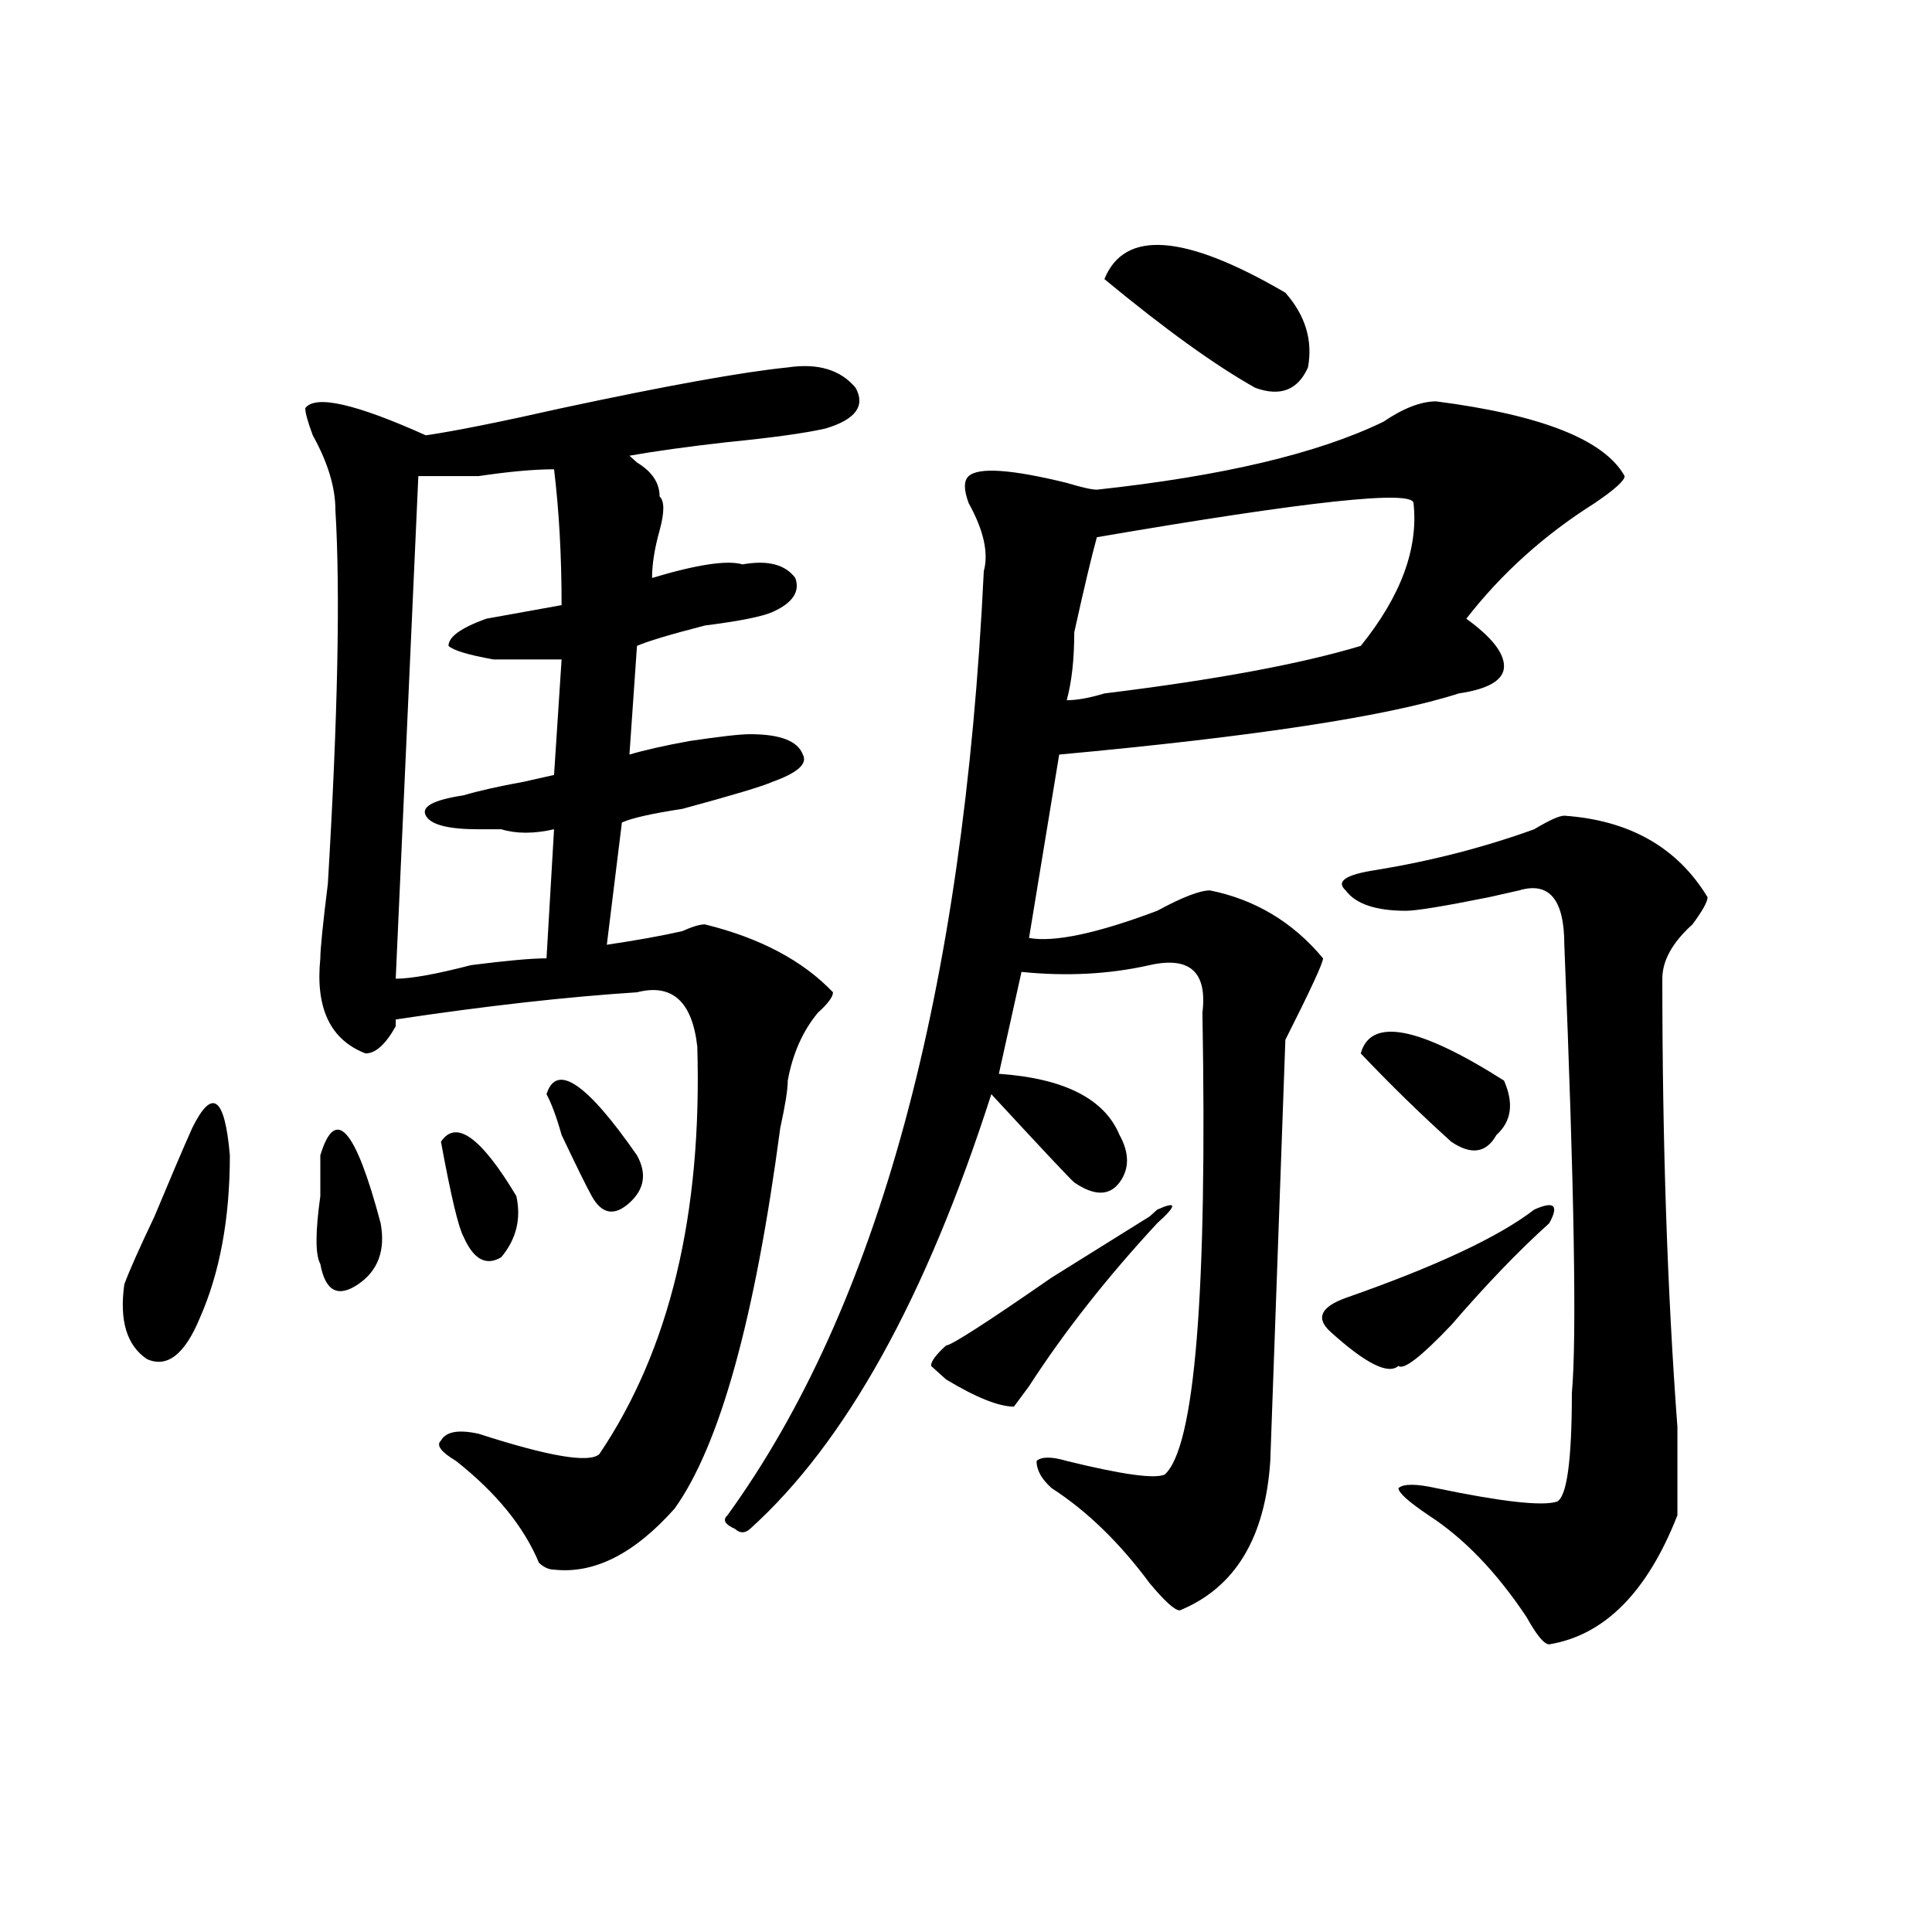 <?xml version="1.0" encoding="utf-8"?>
<!-- Generator: Adobe Illustrator 16.0.0, SVG Export Plug-In . SVG Version: 6.00 Build 0)  -->
<!DOCTYPE svg PUBLIC "-//W3C//DTD SVG 1.1//EN" "http://www.w3.org/Graphics/SVG/1.1/DTD/svg11.dtd">
<svg version="1.1" id="图层_1" xmlns="http://www.w3.org/2000/svg" xmlns:xlink="http://www.w3.org/1999/xlink" x="0px" y="0px"
	 width="1000px" height="1000px" viewBox="0 0 1000 1000" enable-background="new 0 0 1000 1000" xml:space="preserve">
<path d="M99.461,583.922c10.366-21.094,16.89-16.37,19.512,14.063c0,32.849-5.243,60.974-15.609,84.375
	c-7.805,18.786-16.95,25.817-27.316,21.094c-10.427-7.031-14.329-19.886-11.707-38.672c2.562-7.031,7.805-18.731,15.609-35.156
	C87.754,610.894,94.218,595.677,99.461,583.922z M407.746,190.172c15.609-2.308,27.316,1.208,35.121,10.547
	c5.183,9.394,0,16.425-15.609,21.094c-10.427,2.362-27.316,4.724-50.73,7.031c-20.853,2.362-37.743,4.724-50.73,7.031l3.902,3.516
	c7.805,4.724,11.707,10.547,11.707,17.578c2.562,2.362,2.562,8.239,0,17.578c-2.622,9.394-3.902,17.578-3.902,24.609
	c23.414-7.031,39.023-9.339,46.828-7.031c12.987-2.308,22.073,0,27.316,7.031c2.562,7.031-1.341,12.909-11.707,17.578
	c-5.243,2.362-16.95,4.724-35.121,7.031c-18.231,4.724-29.938,8.239-35.121,10.547l-3.902,56.25
	c7.805-2.308,18.171-4.669,31.219-7.031c15.609-2.308,25.976-3.516,31.219-3.516c15.609,0,24.694,3.516,27.316,10.547
	c2.562,4.724-2.622,9.394-15.609,14.063c-5.243,2.362-20.853,7.031-46.828,14.063c-15.609,2.362-26.036,4.724-31.219,7.031
	L314.09,489c15.609-2.308,28.597-4.669,39.023-7.031c5.183-2.308,9.085-3.516,11.707-3.516c28.597,7.031,50.73,18.786,66.34,35.156
	c0,2.362-2.622,5.878-7.805,10.547c-7.805,9.394-13.048,21.094-15.609,35.156c0,4.724-1.341,12.909-3.902,24.609
	c-13.048,98.438-31.219,164.081-54.633,196.875c-20.853,23.456-41.646,33.947-62.438,31.641c-2.622,0-5.243-1.153-7.805-3.516
	c-7.805-18.731-22.134-36.31-42.926-52.734c-7.805-4.669-10.427-8.185-7.805-10.547c2.562-4.669,9.085-5.823,19.512-3.516
	c36.401,11.755,57.194,15.271,62.438,10.547c36.401-53.888,53.292-124.2,50.73-210.938c-2.622-23.401-13.048-32.794-31.219-28.125
	c-36.462,2.362-78.047,7.031-124.875,14.063v3.516c-5.243,9.394-10.427,14.063-15.609,14.063
	c-18.231-7.031-26.036-23.401-23.414-49.219c0-4.669,1.28-17.578,3.902-38.672c5.183-86.683,6.464-151.172,3.902-193.359
	c0-11.7-3.902-24.609-11.707-38.672c-2.622-7.031-3.902-11.7-3.902-14.063c5.183-7.031,25.976-2.308,62.438,14.063
	c15.609-2.308,39.023-7.031,70.242-14.063C345.309,199.565,384.332,192.534,407.746,190.172z M165.801,597.984
	c7.805-25.763,18.171-14.063,31.219,35.156c2.562,14.063-1.341,24.609-11.707,31.641c-10.427,7.031-16.95,3.516-19.512-10.547
	c-2.622-4.669-2.622-16.37,0-35.156C165.801,609.739,165.801,602.708,165.801,597.984z M216.531,246.422l-11.707,260.156
	c7.805,0,20.792-2.308,39.023-7.031c18.171-2.308,31.219-3.516,39.023-3.516l3.902-66.797c-10.427,2.362-19.512,2.362-27.316,0
	c-5.243,0-9.146,0-11.707,0c-15.609,0-24.755-2.308-27.316-7.031c-2.622-4.669,3.902-8.185,19.512-10.547
	c7.805-2.308,18.171-4.669,31.219-7.031l15.609-3.516l3.902-59.766c-10.427,0-22.134,0-35.121,0
	c-13.048-2.308-20.853-4.669-23.414-7.031c0-4.669,6.464-9.339,19.512-14.063l39.023-7.031c0-25.763-1.341-49.219-3.902-70.313
	c-10.427,0-23.414,1.208-39.023,3.516C234.702,246.422,224.336,246.422,216.531,246.422z M228.238,590.953
	c7.805-11.7,20.792-2.308,39.023,28.125c2.562,11.755,0,22.302-7.805,31.641c-7.805,4.724-14.329,1.208-19.512-10.547
	C237.323,635.503,233.421,619.078,228.238,590.953z M282.871,566.344c5.183-16.37,20.792-5.823,46.828,31.641
	c5.183,9.394,3.902,17.578-3.902,24.609s-14.329,5.878-19.512-3.516c-2.622-4.669-7.805-15.216-15.609-31.641
	C288.054,578.099,285.433,571.067,282.871,566.344z M743.348,207.75c54.633,7.031,87.132,19.94,97.559,38.672
	c0,2.362-5.243,7.031-15.609,14.063c-26.036,16.425-48.169,36.364-66.34,59.766c12.987,9.394,19.512,17.578,19.512,24.609
	s-7.805,11.755-23.414,14.063c-36.462,11.755-105.363,22.302-206.824,31.641l-15.609,94.922c12.987,2.362,35.121-2.308,66.34-14.063
	c12.987-7.031,22.073-10.547,27.316-10.547c23.414,4.724,42.926,16.425,58.535,35.156c0,2.362-6.524,16.425-19.512,42.188
	l-7.805,217.969c-2.622,39.88-18.231,65.588-46.828,77.344c-2.622,0-7.805-4.725-15.609-14.063
	c-15.609-21.094-32.56-37.464-50.73-49.219c-5.243-4.669-7.805-9.339-7.805-14.063c2.562-2.308,7.805-2.308,15.609,0
	c28.597,7.031,45.487,9.394,50.73,7.031c15.609-14.063,22.073-93.714,19.512-239.063c2.562-21.094-6.524-29.278-27.316-24.609
	c-20.853,4.724-42.926,5.878-66.34,3.516l-11.707,52.734c33.78,2.362,54.633,12.909,62.438,31.641
	c5.183,9.394,5.183,17.578,0,24.609c-5.243,7.031-13.048,7.031-23.414,0c-2.622-2.308-16.95-17.578-42.926-45.703
	c-33.841,105.469-75.485,180.505-124.875,225c-2.622,2.362-5.243,2.362-7.805,0c-5.243-2.308-6.524-4.669-3.902-7.031
	c78.047-107.776,122.253-270.703,132.68-488.672c2.562-9.339,0-21.094-7.805-35.156c-2.622-7.031-2.622-11.7,0-14.063
	c5.183-4.669,22.073-3.516,50.73,3.516c7.805,2.362,12.987,3.516,15.609,3.516c64.999-7.031,114.448-18.731,148.289-35.156
	C726.397,211.266,735.543,207.75,743.348,207.75z M598.961,626.109c10.366-4.669,10.366-2.308,0,7.031
	c-26.036,28.125-48.169,56.25-66.34,84.375l-7.805,10.547c-7.805,0-19.512-4.669-35.121-14.063l-7.805-7.031
	c0-2.308,2.562-5.823,7.805-10.547c2.562,0,20.792-11.7,54.633-35.156l50.73-31.641L598.961,626.109z M731.641,260.484
	c0-7.031-54.633-1.153-163.898,17.578c-2.622,9.394-6.524,25.817-11.707,49.219c0,14.063-1.341,25.817-3.902,35.156
	c5.183,0,11.707-1.153,19.512-3.516c57.194-7.031,101.461-15.216,132.68-24.609C725.116,308.55,734.202,283.94,731.641,260.484z
	 M571.645,144.469c10.366-25.763,41.585-23.401,93.656,7.031c10.366,11.755,14.269,24.609,11.707,38.672
	c-5.243,11.755-14.329,15.271-27.316,10.547C628.839,189.019,602.863,170.286,571.645,144.469z M794.078,626.109
	c10.366-4.669,12.987-2.308,7.805,7.031c-15.609,14.063-32.56,31.641-50.73,52.734c-15.609,16.425-24.755,23.456-27.316,21.094
	c-5.243,4.724-16.95-1.153-35.121-17.578c-7.805-7.031-5.243-12.854,7.805-17.578C743.348,655.442,775.847,640.172,794.078,626.109z
	 M809.688,422.203c33.78,2.362,58.535,16.425,74.145,42.188c0,2.362-2.622,7.031-7.805,14.063
	c-10.427,9.394-15.609,18.786-15.609,28.125c0,84.375,2.562,161.719,7.805,232.031c0,23.456,0,38.672,0,45.703
	c-15.609,39.825-37.743,62.072-66.34,66.797c-2.622,0-6.524-4.725-11.707-14.063c-15.609-23.456-32.56-40.979-50.73-52.734
	c-10.427-7.031-15.609-11.7-15.609-14.063c2.562-2.308,9.085-2.308,19.512,0c33.78,7.031,54.633,9.394,62.438,7.031
	c5.183-2.308,7.805-21.094,7.805-56.25c2.562-28.125,1.28-105.469-3.902-232.031c0-23.401-7.805-32.794-23.414-28.125l-15.609,3.516
	c-23.414,4.724-37.743,7.031-42.926,7.031c-15.609,0-26.036-3.516-31.219-10.547c-5.243-4.669,0-8.185,15.609-10.547
	c28.597-4.669,55.913-11.7,81.949-21.094C801.883,424.565,807.065,422.203,809.688,422.203z M704.324,545.25
	c5.183-18.731,29.878-14.063,74.145,14.063c5.183,11.755,3.902,21.094-3.902,28.125c-5.243,9.394-13.048,10.547-23.414,3.516
	C735.543,576.891,719.934,561.675,704.324,545.25z"/>
</svg>
